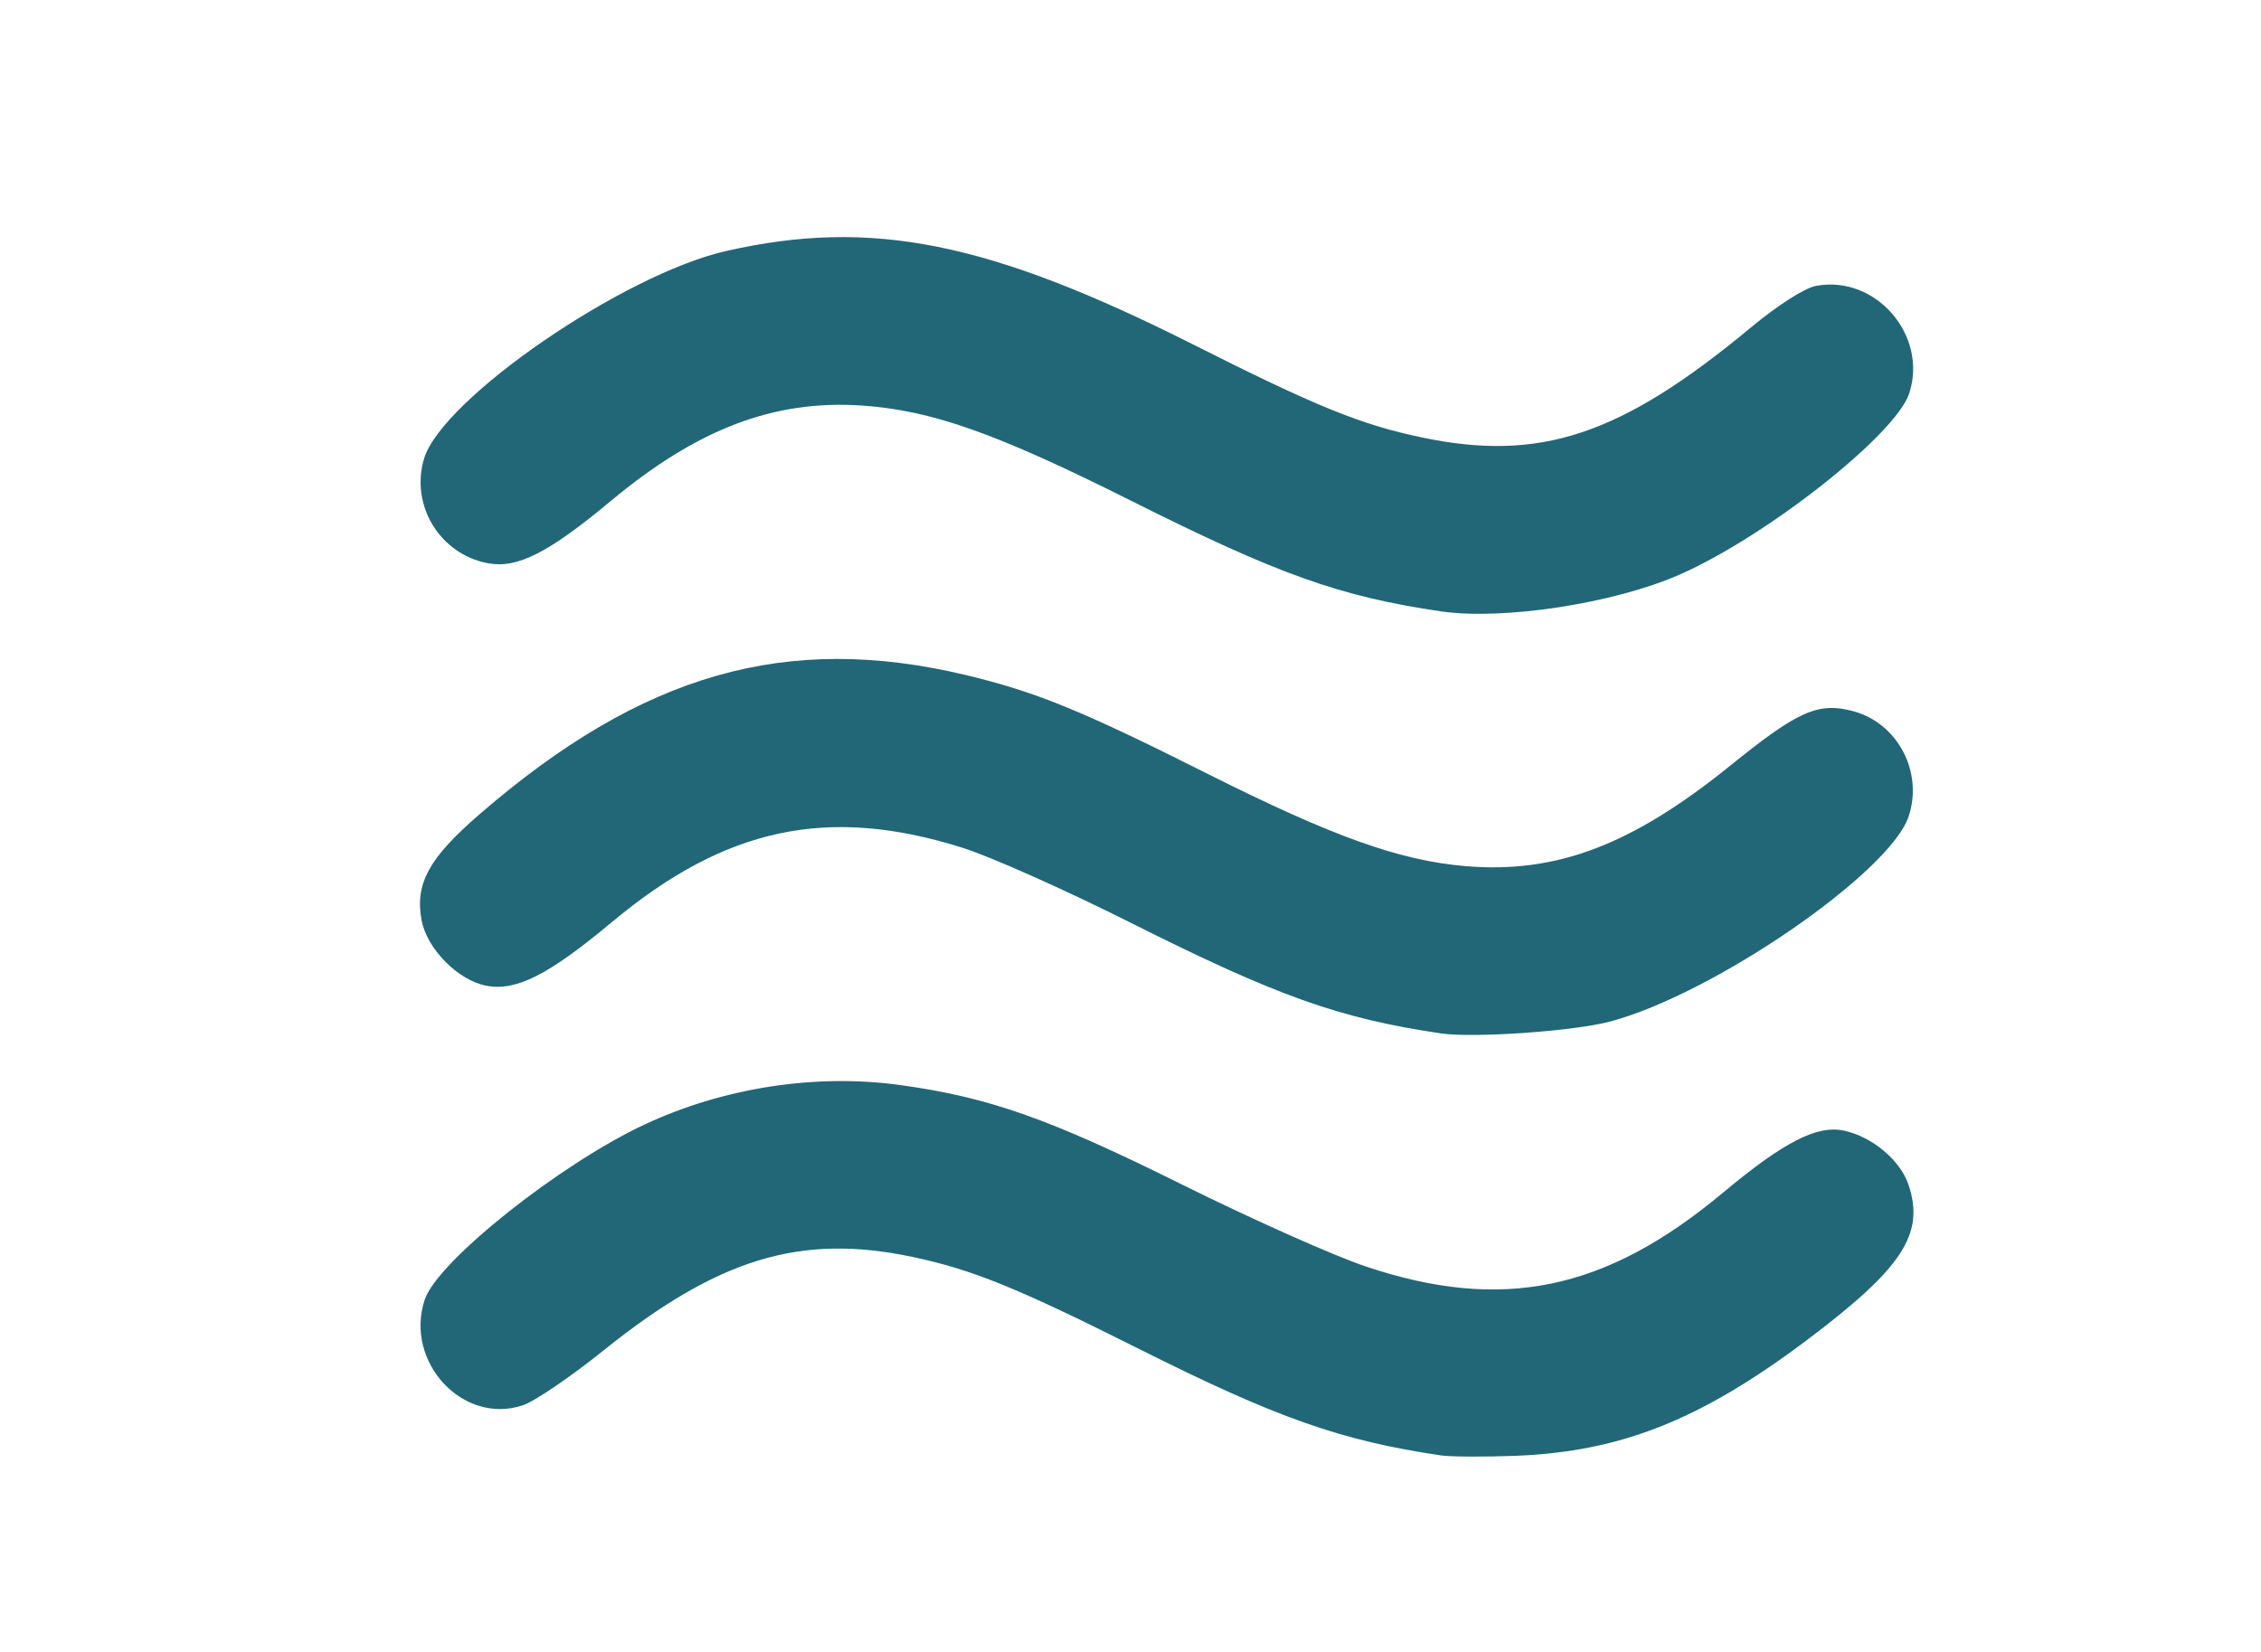 <?xml version="1.0" encoding="UTF-8" standalone="no"?>
<svg
   xmlns:dc="http://purl.org/dc/elements/1.1/"
   xmlns:cc="http://creativecommons.org/ns#"
   xmlns:rdf="http://www.w3.org/1999/02/22-rdf-syntax-ns#"
   xmlns:svg="http://www.w3.org/2000/svg"
   xmlns="http://www.w3.org/2000/svg"
   id="svg5748"
   version="1.1"
   viewBox="0 0 13 9.5"
   height="9.5mm"
   width="13mm">
  <defs
     id="defs5742" />
  <g
     transform="translate(-124.975,-141.328)"
     id="layer1">
    <path
       id="path5079"
       d="m 133.261,149.698 c -0.575,-0.085 -0.942,-0.214 -1.734,-0.611 -0.705,-0.354 -0.962,-0.458 -1.307,-0.531 -0.642,-0.135 -1.115,0.008 -1.776,0.539 -0.189,0.152 -0.398,0.294 -0.464,0.315 -0.344,0.114 -0.681,-0.25 -0.563,-0.608 0.072,-0.219 0.777,-0.78 1.266,-1.008 0.454,-0.212 0.984,-0.293 1.468,-0.226 0.509,0.07 0.855,0.192 1.618,0.571 0.4,0.199 0.876,0.411 1.058,0.472 0.783,0.263 1.377,0.141 2.052,-0.422 0.352,-0.294 0.543,-0.392 0.698,-0.359 0.163,0.035 0.325,0.171 0.372,0.313 0.093,0.283 -0.035,0.478 -0.588,0.894 -0.609,0.457 -1.064,0.638 -1.667,0.663 -0.181,0.007 -0.376,0.006 -0.433,-0.002 z m 0,-2.427 c -0.585,-0.086 -0.944,-0.214 -1.786,-0.637 -0.372,-0.187 -0.807,-0.381 -0.967,-0.431 -0.771,-0.243 -1.361,-0.118 -2.015,0.428 -0.364,0.304 -0.55,0.398 -0.721,0.366 -0.163,-0.031 -0.342,-0.211 -0.373,-0.377 -0.039,-0.21 0.041,-0.357 0.335,-0.611 0.935,-0.808 1.762,-1.045 2.794,-0.799 0.404,0.097 0.662,0.202 1.388,0.567 0.721,0.362 1.105,0.5 1.486,0.532 0.522,0.044 0.956,-0.121 1.52,-0.577 0.392,-0.317 0.507,-0.368 0.709,-0.314 0.255,0.069 0.403,0.349 0.318,0.605 -0.107,0.324 -1.126,1.024 -1.718,1.18 -0.211,0.056 -0.782,0.095 -0.971,0.068 z m 0,-2.427 c -0.581,-0.085 -0.937,-0.212 -1.786,-0.638 -0.776,-0.389 -1.146,-0.519 -1.547,-0.546 -0.504,-0.033 -0.943,0.134 -1.441,0.549 -0.359,0.299 -0.538,0.39 -0.707,0.358 -0.276,-0.052 -0.447,-0.333 -0.367,-0.601 0.103,-0.344 1.146,-1.061 1.739,-1.195 0.835,-0.189 1.509,-0.053 2.683,0.538 0.708,0.357 0.965,0.461 1.312,0.534 0.683,0.144 1.147,-0.011 1.893,-0.63 0.155,-0.129 0.311,-0.229 0.377,-0.241 0.343,-0.064 0.645,0.285 0.535,0.619 -0.078,0.237 -0.82,0.822 -1.321,1.042 -0.375,0.165 -1.012,0.263 -1.37,0.211 z"
       style="fill:#216778;fill-opacity:1;stroke-width:0.035" />
  </g>
</svg>
